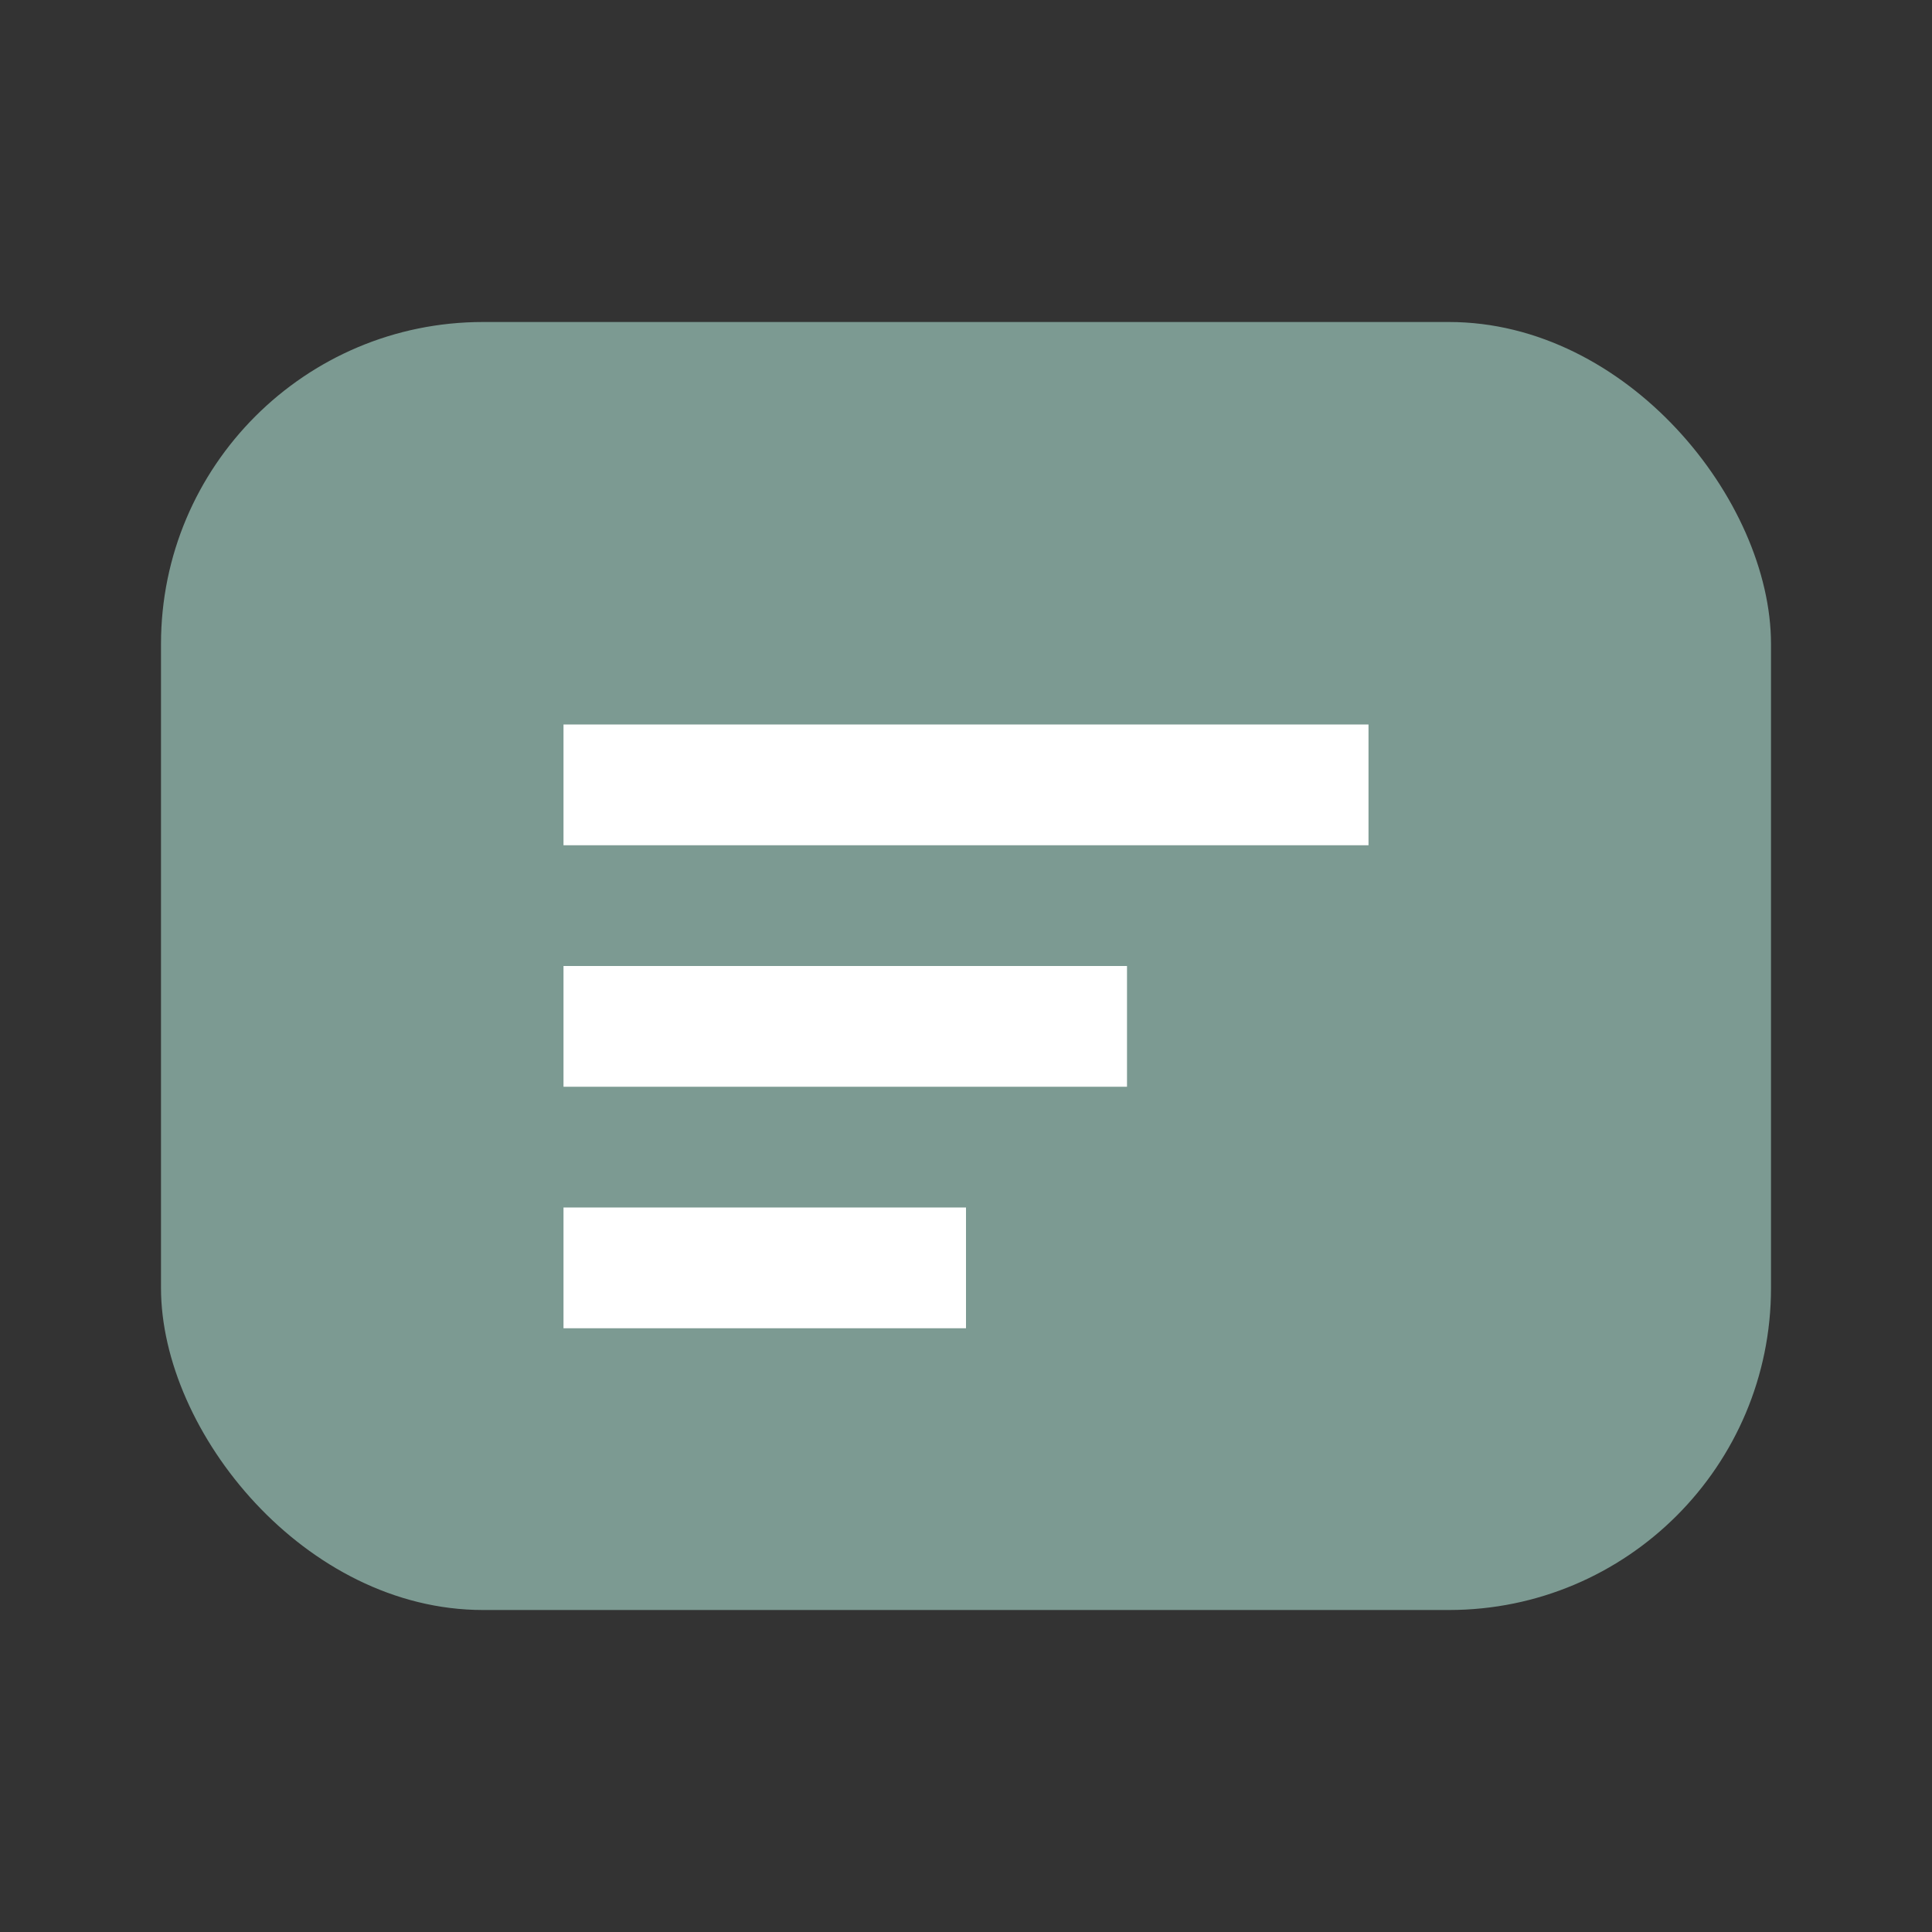 <svg xmlns="http://www.w3.org/2000/svg" viewBox="0 0 48 48" fill="none">
<rect x="0" y="0" width="48" height="48" fill="#333333" stroke="none"/>
<rect x="4" y="8" width="40" height="32" rx="8" fill="#7c9a92"/>
<path d="M14 18h20v3H14zM14 24h14v3H14zM14 30h10v3H14z" fill="#fff"/>
</svg>